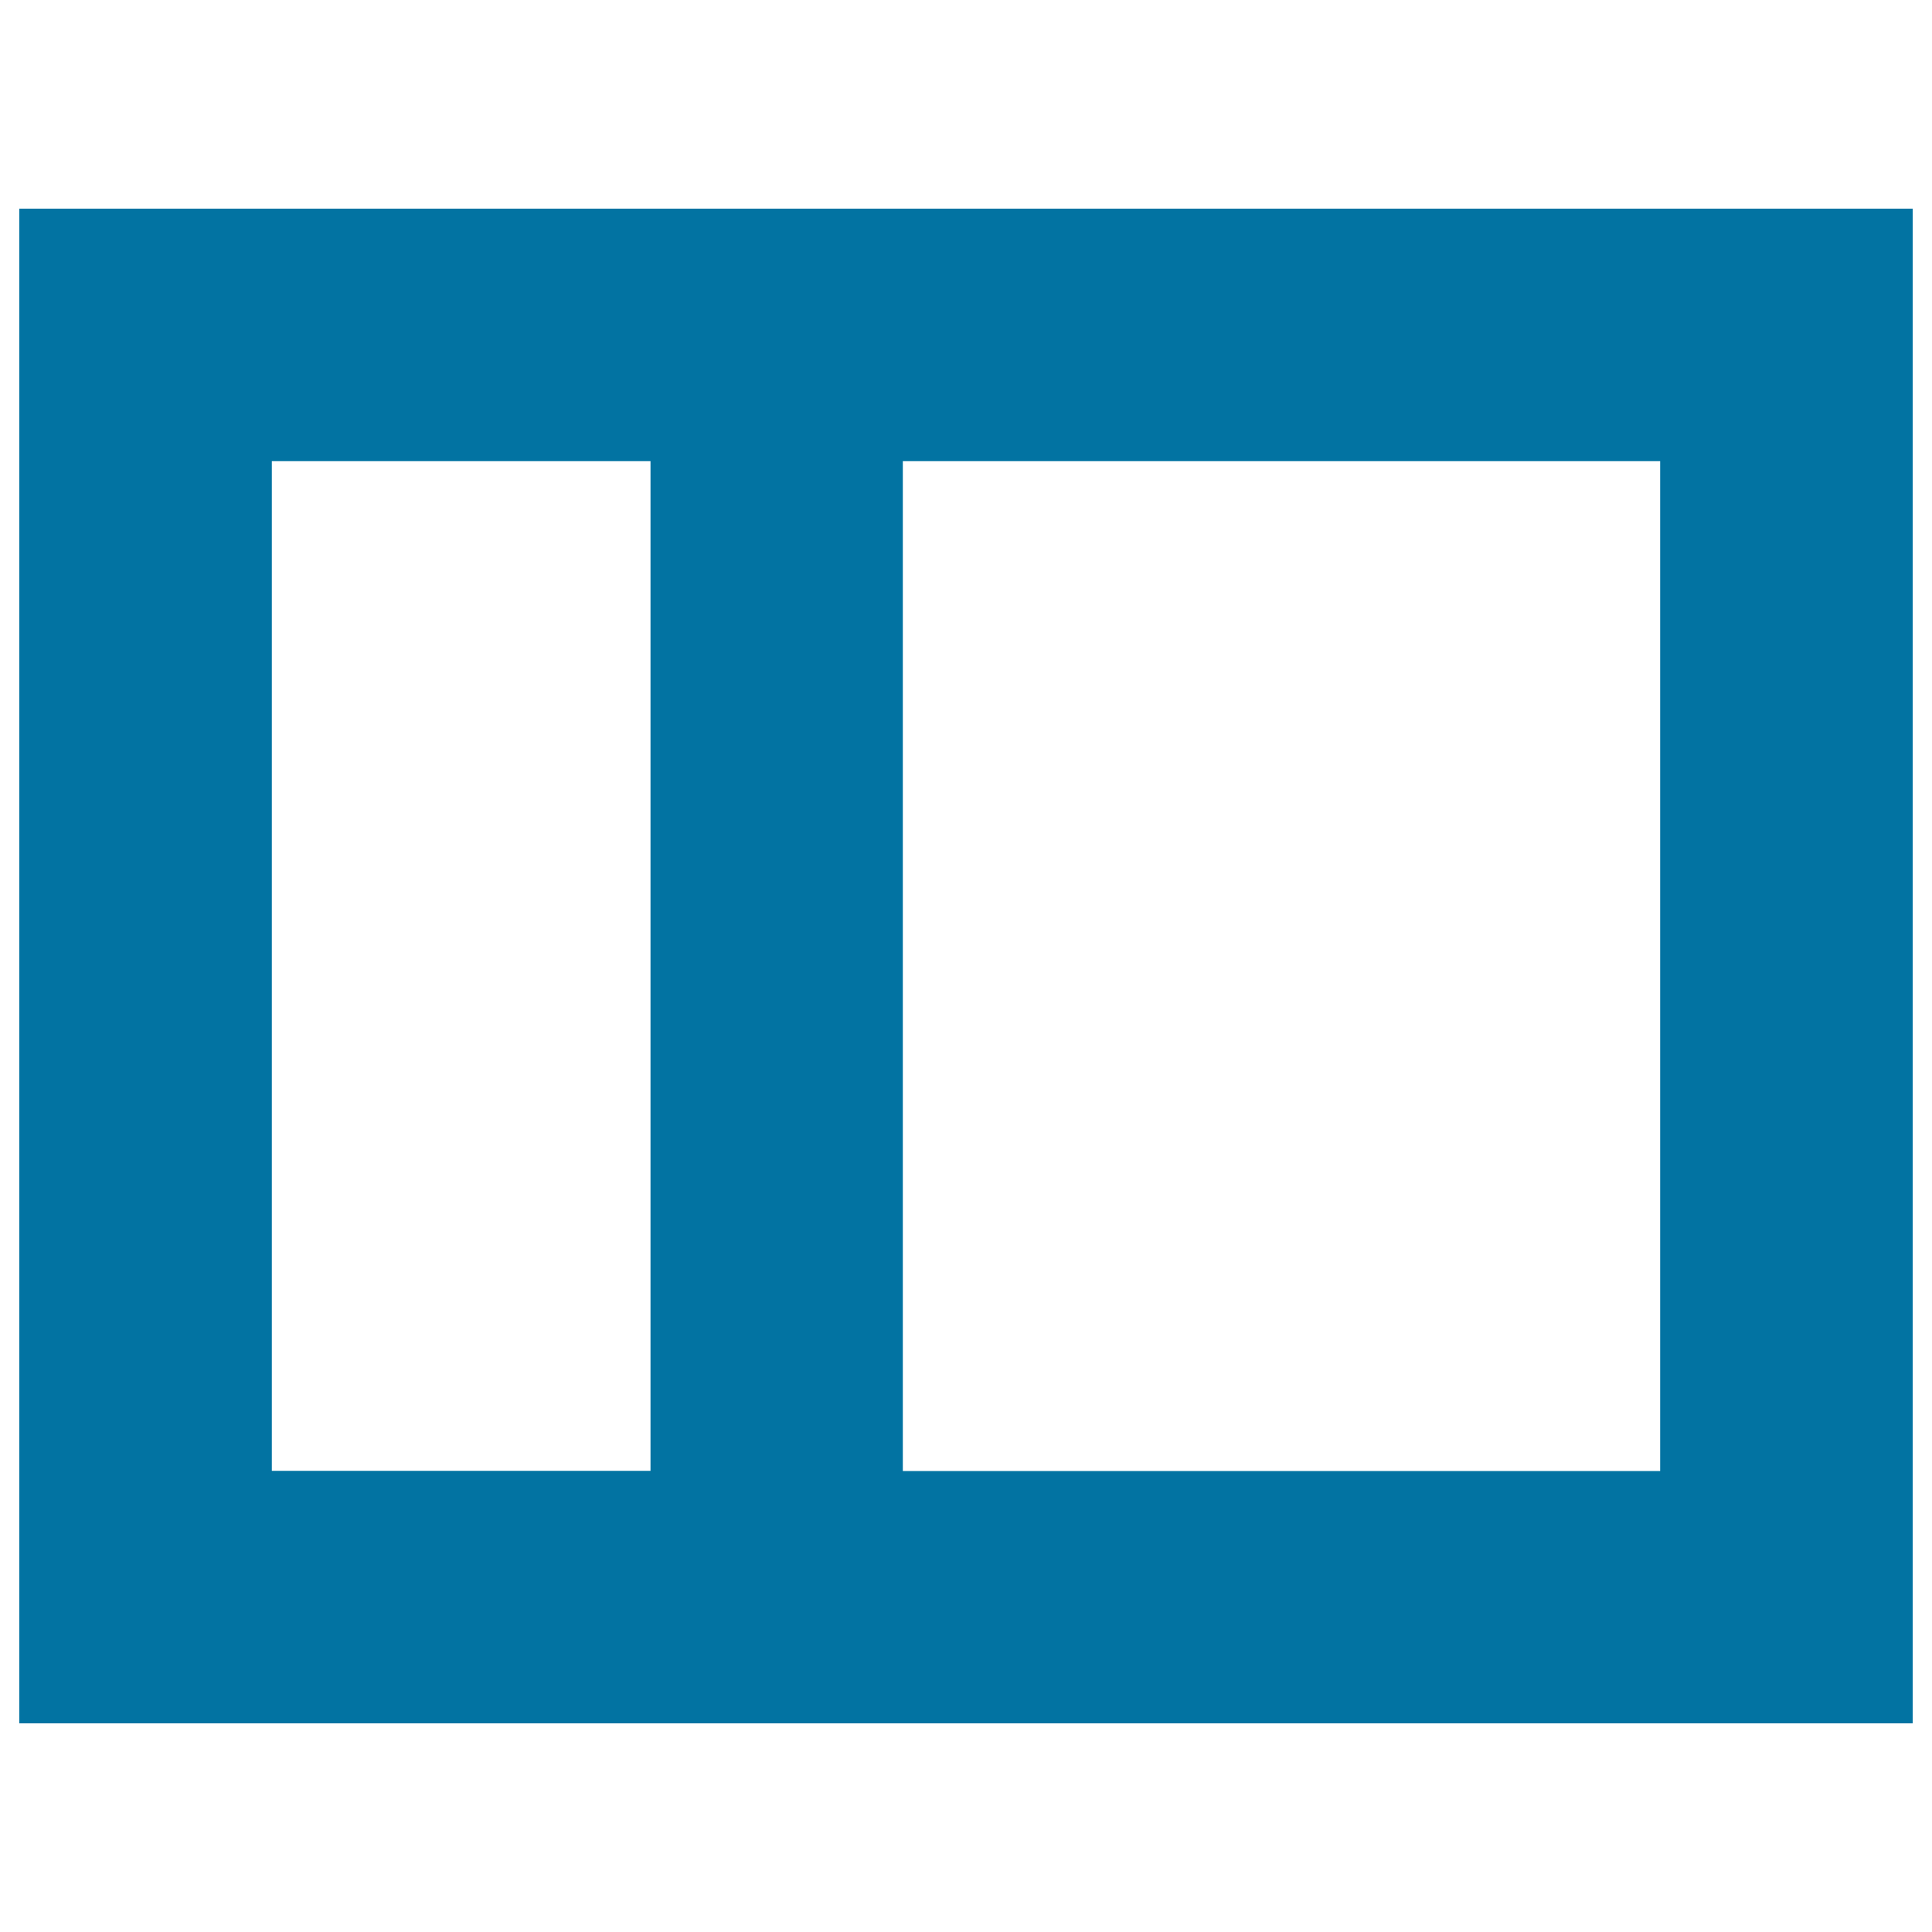 <svg xmlns="http://www.w3.org/2000/svg" viewBox="0 0 1000 1000" style="fill:#0273a2">
<title>View B SVG icon</title>
<path d="M10,892V108h980v784H10z M140.7,761.3h196V238.7h-196V761.3z M859.3,238.7h-392v522.7h392V238.7L859.3,238.7z"/>
</svg>